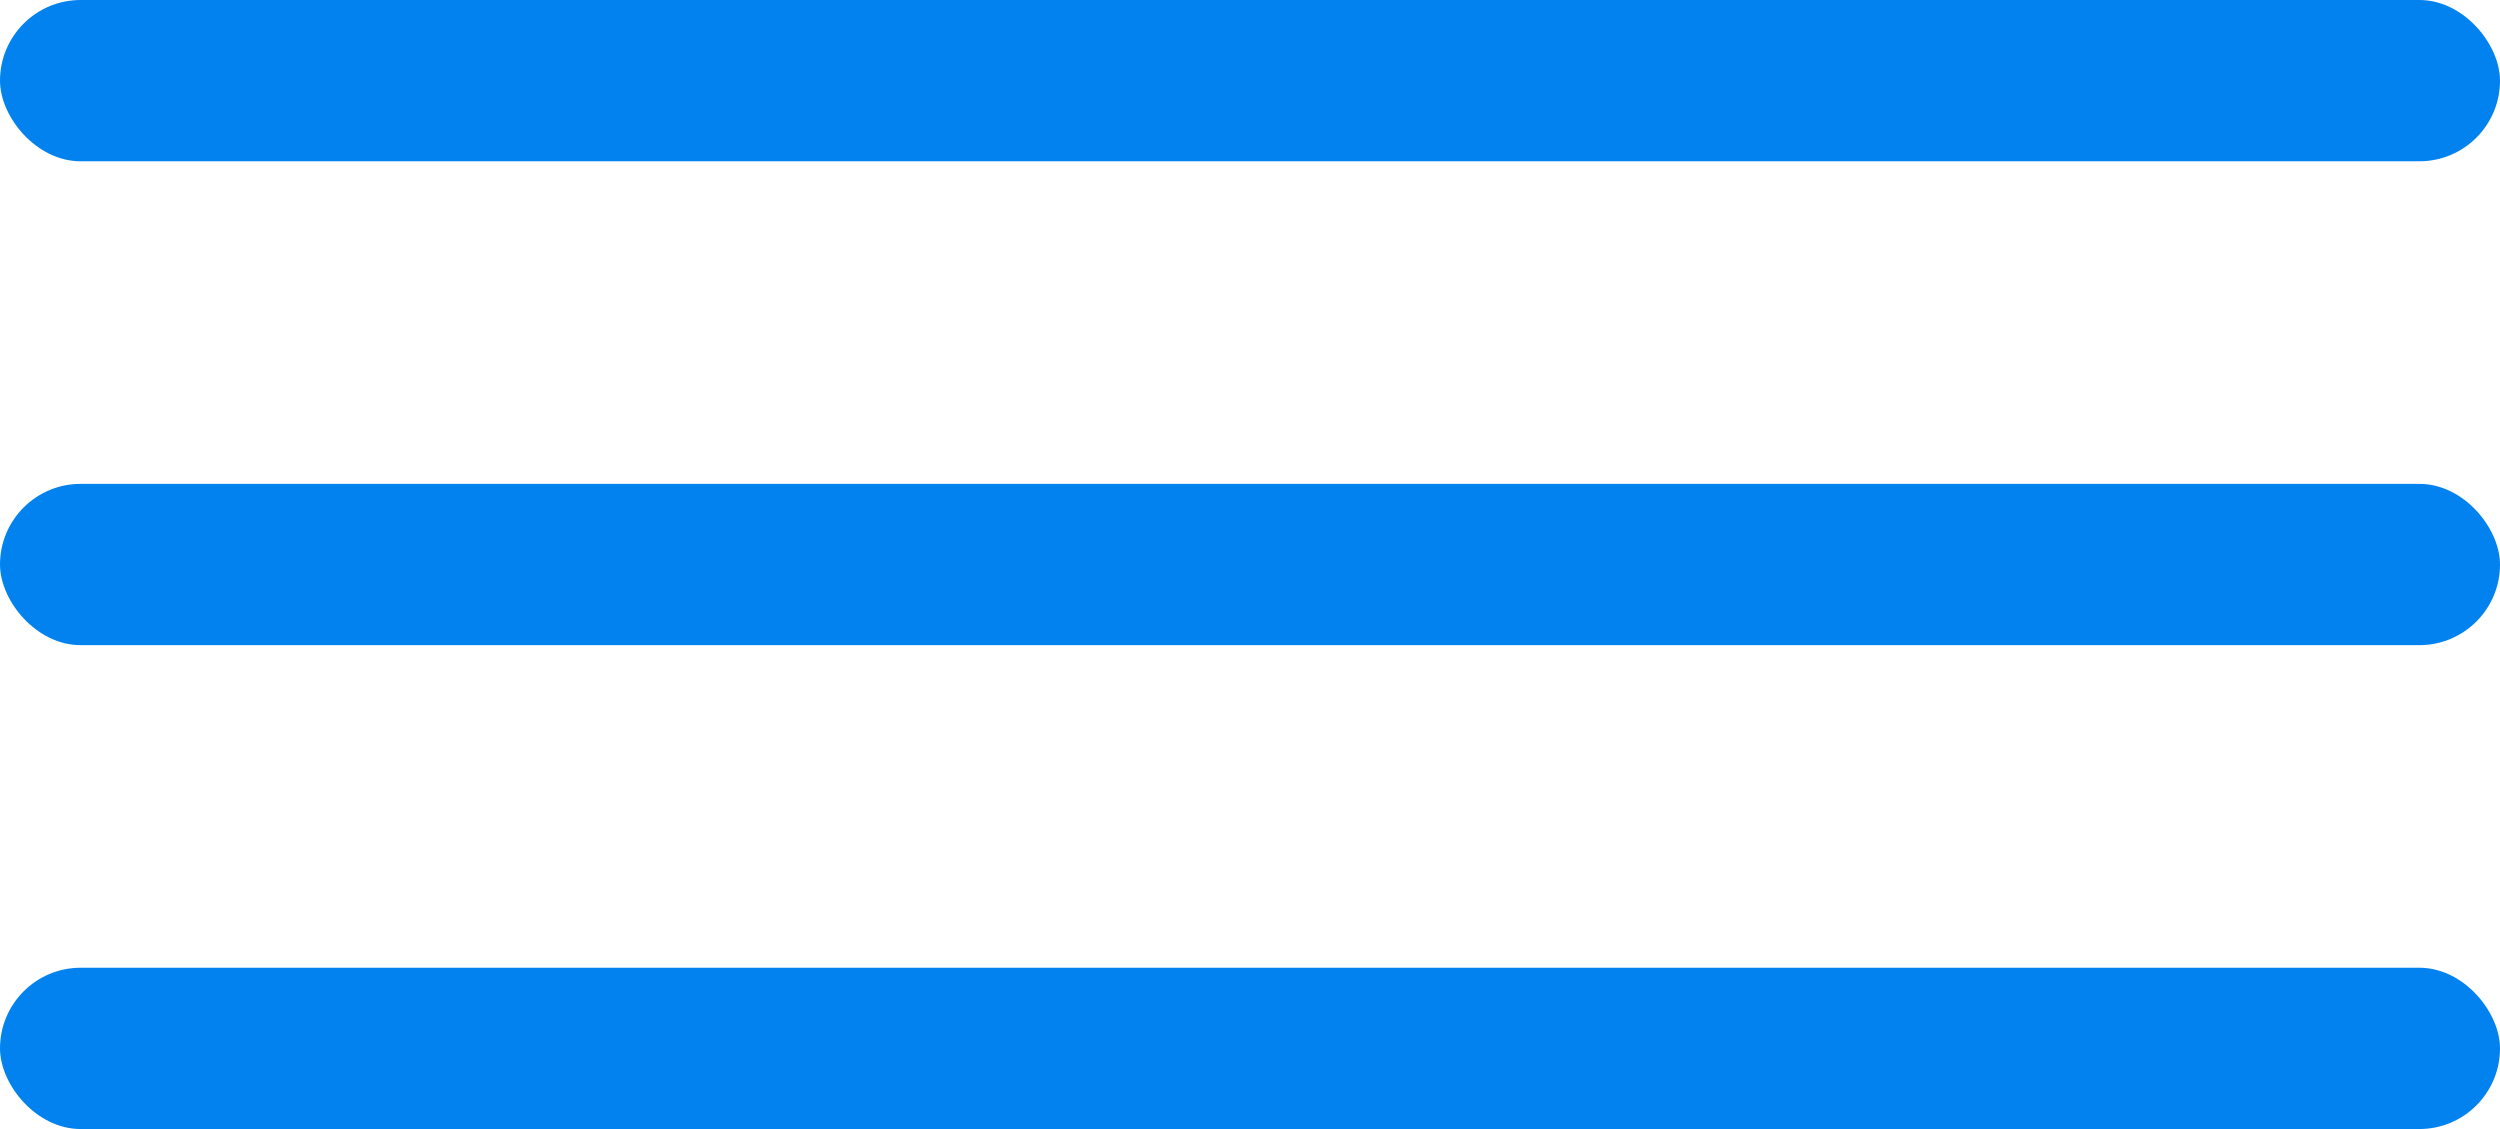 <svg width="31" height="14" viewBox="0 0 31 14" fill="none" xmlns="http://www.w3.org/2000/svg">
<rect  width="31" height="2" rx="1"  fill="#0282ee"/>
<rect y="6" width="31" height="2" rx="1" fill="#0282ee"/>
<rect y="12" width="31" height="2" rx="1" fill="#0282ee"/>
</svg>
